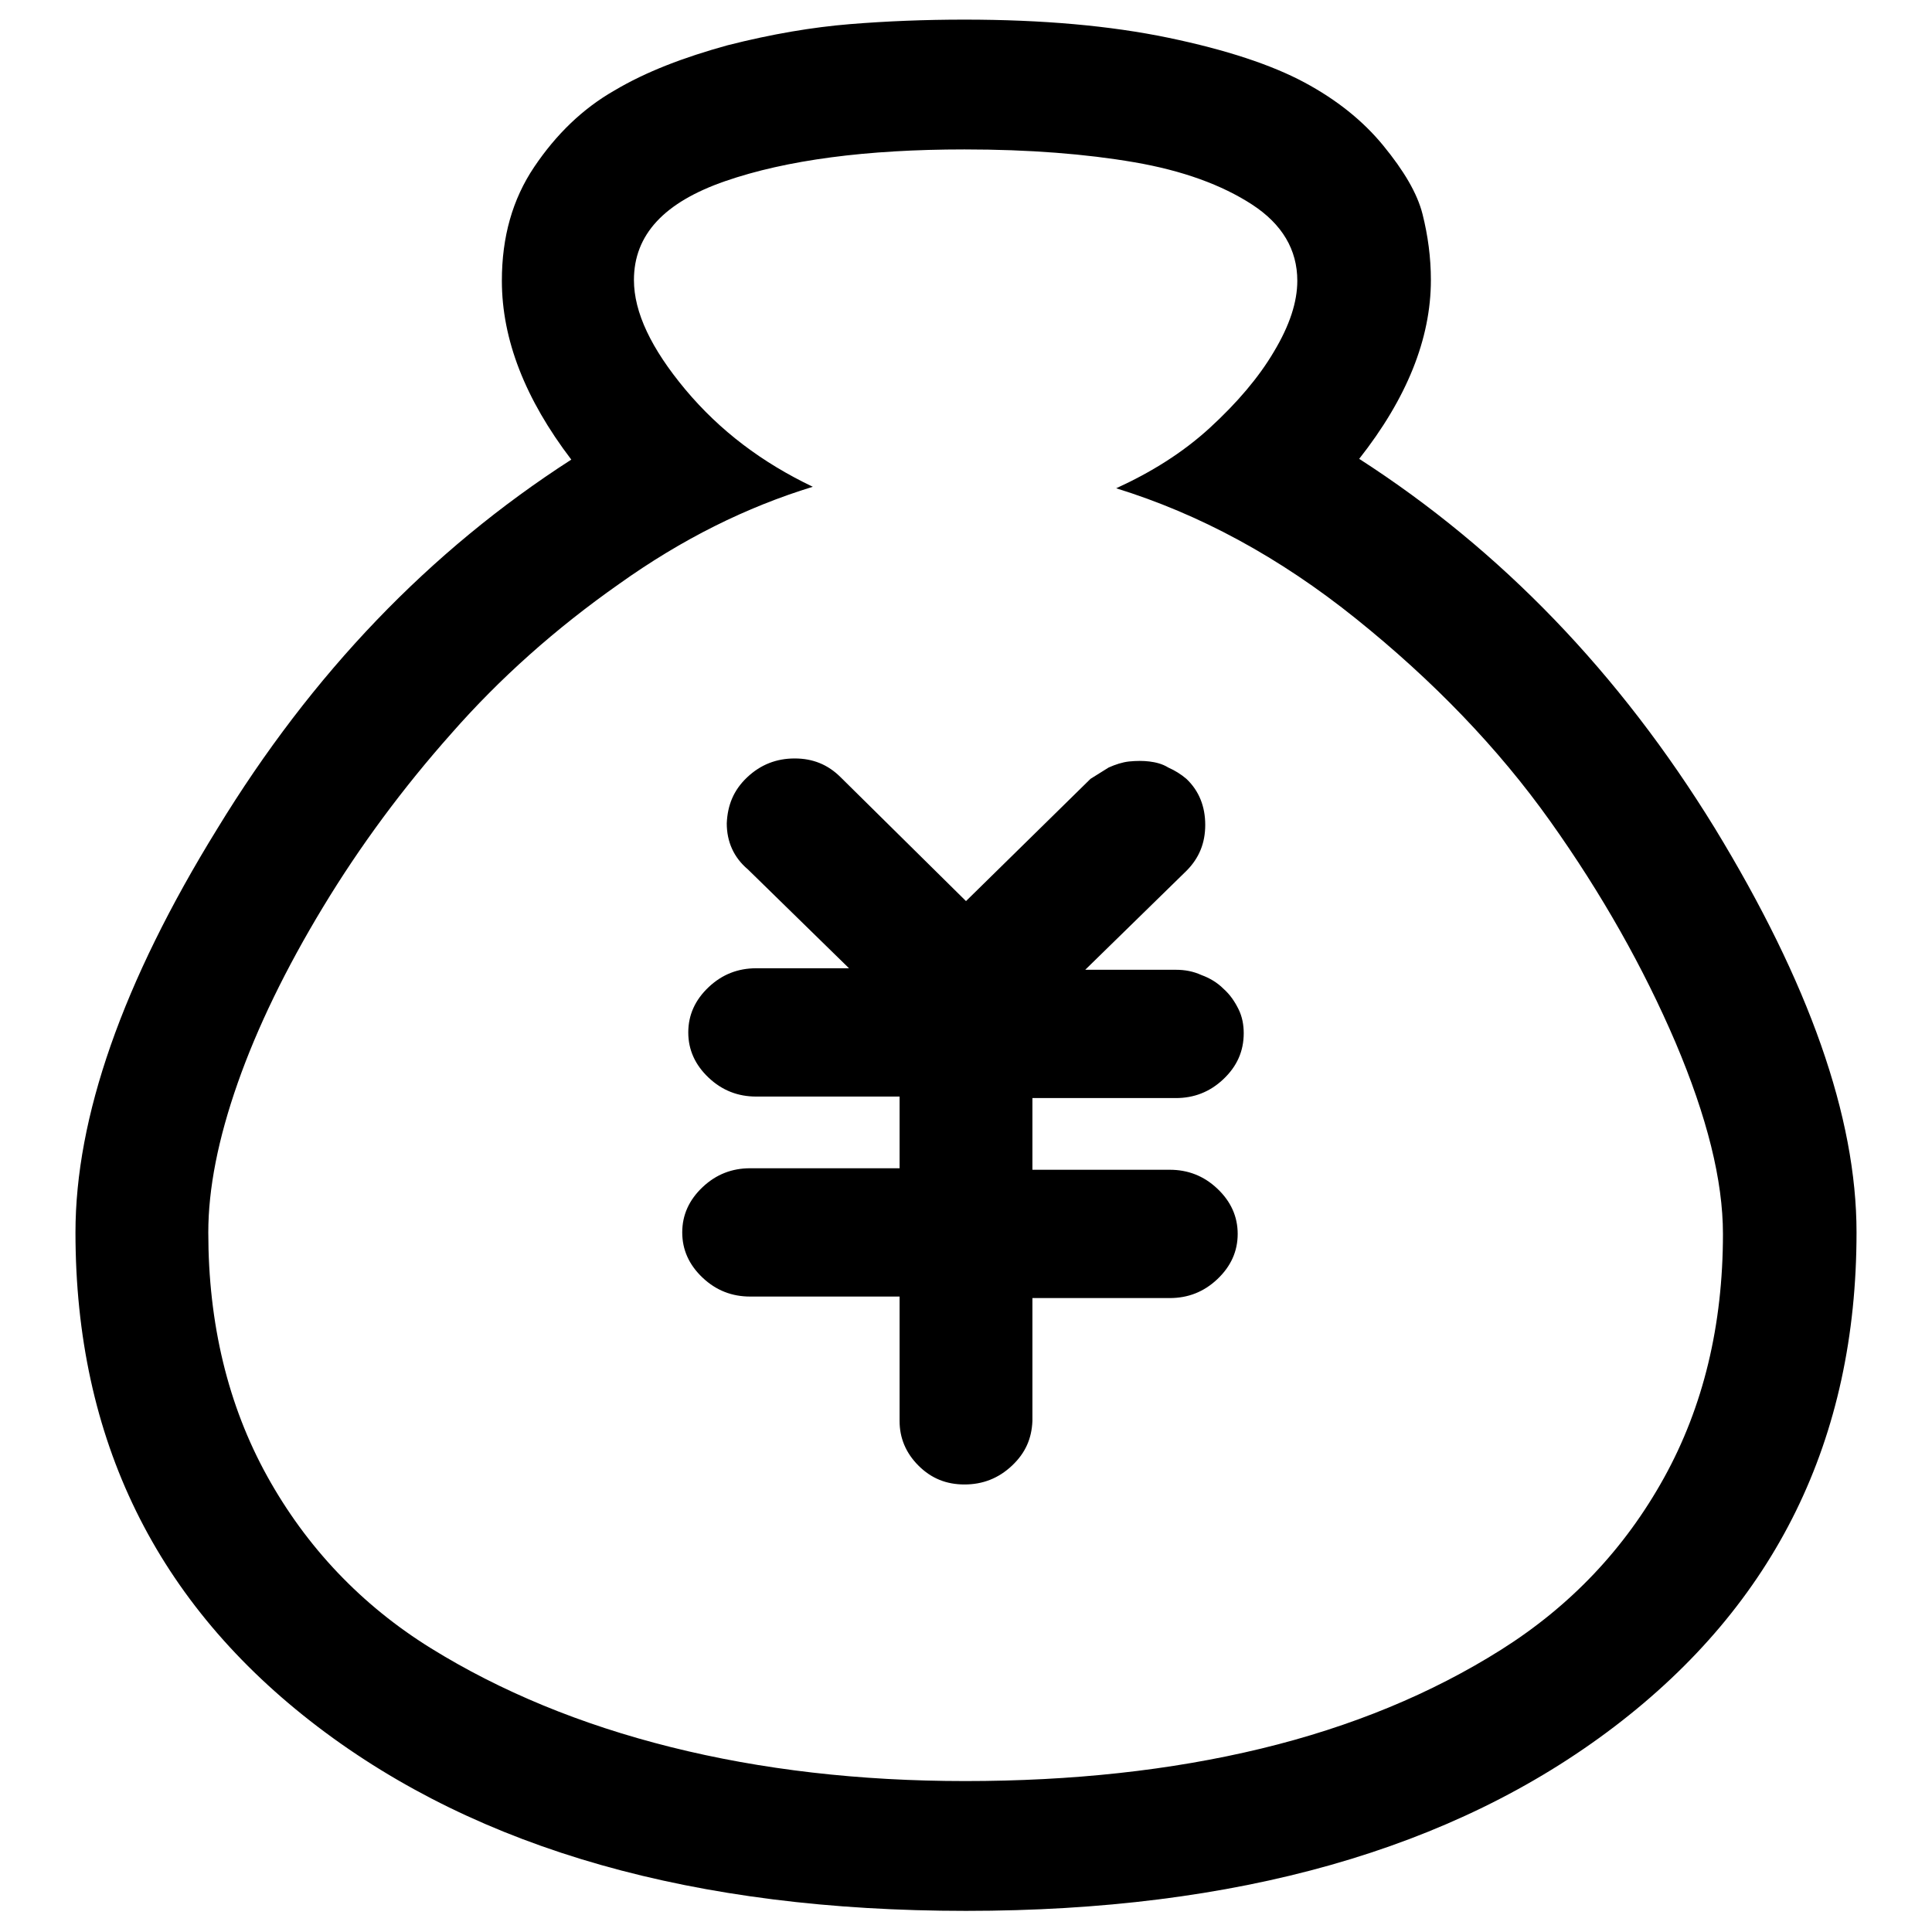 <?xml version="1.0" encoding="utf-8"?>
<!-- Svg Vector Icons : http://www.onlinewebfonts.com/icon -->
<!DOCTYPE svg PUBLIC "-//W3C//DTD SVG 1.1//EN" "http://www.w3.org/Graphics/SVG/1.1/DTD/svg11.dtd">
<svg version="1.1" xmlns="http://www.w3.org/2000/svg" xmlns:xlink="http://www.w3.org/1999/xlink" x="0px" y="0px" viewBox="0 0 256 256" enable-background="new 0 0 256 256" xml:space="preserve">
<g> <path fill="#000000" d="M180.1,60.8c6.3-8,9.5-15.9,9.5-23.7c0-3-0.4-5.9-1.1-8.7c-0.7-2.8-2.5-5.8-5.2-9.1 c-2.7-3.3-6.2-6.1-10.5-8.4c-4.3-2.3-10.3-4.3-18-5.9c-7.7-1.6-16.7-2.4-27-2.4c-5.2,0-10.3,0.2-15.2,0.6 c-4.9,0.4-10.3,1.3-16.2,2.8C90.6,7.6,85.6,9.5,81.4,12c-4.2,2.4-7.7,5.8-10.6,10.1c-2.9,4.3-4.3,9.3-4.3,15.1 c0,7.8,3.1,15.7,9.2,23.7c-18.8,12.1-34.4,28.4-46.9,48.9C16.2,130.2,10,148.1,10,163.3c0,27.4,10.7,49.2,32.1,65.5 c21.4,16.3,50,24.4,85.9,24.4c35.8,0,64.5-8.1,85.9-24.4s32.1-38.1,32.1-65.5c0-15.3-6.3-33.1-18.8-53.6 C214.6,89.2,198.9,72.9,180.1,60.8L180.1,60.8z M127.9,236c-14,0-27-1.5-39-4.5s-22.6-7.4-31.8-13.1S40.6,205,35.4,195.6 c-5.2-9.4-7.8-20.2-7.8-32.3c0-5.8,1.3-12.4,3.9-19.8c2.6-7.4,6.4-15.2,11.3-23.3s10.6-15.8,17-23c6.4-7.3,13.8-13.9,22.2-19.8 c8.4-6,16.9-10.2,25.7-12.9c-6.7-3.2-12.3-7.4-16.9-12.9C86.3,46.2,84,41.4,84,37.1c0-6,4-10.3,12.1-13.1 c8.1-2.8,18.7-4.2,31.7-4.2c8.6,0,16.1,0.6,22.5,1.7c6.4,1.1,11.6,3,15.6,5.6c4,2.6,6,6,6,10.1c0,2.8-1,5.9-3.1,9.4 c-2,3.4-4.9,6.8-8.5,10.1c-3.6,3.3-7.8,5.9-12.4,8c11,3.4,21.6,9.1,31.8,17.3s18.8,17.1,25.7,26.8c6.9,9.7,12.4,19.5,16.6,29.3 c4.2,9.9,6.3,18.3,6.3,25.4c0,12.1-2.6,22.9-7.8,32.3c-5.2,9.4-12.4,17-21.6,22.8c-9.2,5.8-19.8,10.2-31.8,13.1S142,236,127.9,236 L127.9,236z M155.8,145.5c2.4,0,4.5-0.8,6.3-2.5c1.8-1.7,2.7-3.7,2.7-6.1c0-1.1-0.2-2.2-0.7-3.2c-0.5-1-1.1-1.9-2-2.7 c-0.8-0.8-1.8-1.4-2.9-1.8c-1.1-0.5-2.2-0.7-3.4-0.7h-12l13.4-13.1c1.7-1.7,2.5-3.7,2.5-6.1c0-2.4-0.8-4.5-2.5-6.1 c-0.7-0.6-1.5-1.1-2.4-1.5c-0.8-0.5-1.7-0.7-2.5-0.8c-0.8-0.1-1.7-0.1-2.7,0c-0.9,0.1-1.8,0.4-2.7,0.8c-0.8,0.5-1.6,1-2.4,1.5 l-16.5,16.2L111.4,103c-1.7-1.7-3.7-2.5-6.1-2.5c-2.4,0-4.5,0.8-6.3,2.5c-1.8,1.7-2.6,3.7-2.7,6.1c0,2.4,0.9,4.5,2.8,6.1l13.4,13.1 h-12.3c-2.4,0-4.5,0.8-6.3,2.5c-1.8,1.7-2.7,3.7-2.7,6c0,2.3,0.9,4.3,2.7,6c1.8,1.7,3.9,2.5,6.3,2.5h19v9.5H99.4 c-2.4,0-4.5,0.8-6.3,2.5c-1.8,1.7-2.7,3.7-2.7,6c0,2.3,0.9,4.3,2.7,6c1.8,1.7,3.9,2.5,6.3,2.5h19.8v16.5c0,2.2,0.8,4.2,2.5,5.9 c1.7,1.7,3.7,2.5,6.1,2.5c2.4,0,4.5-0.8,6.3-2.5c1.8-1.7,2.6-3.6,2.7-5.9V172H155c2.4,0,4.5-0.8,6.3-2.5s2.7-3.7,2.7-6 c0-2.3-0.9-4.3-2.7-6c-1.8-1.7-3.9-2.5-6.3-2.5h-18.2v-9.5H155.8L155.8,145.5z"/></g>
</svg>